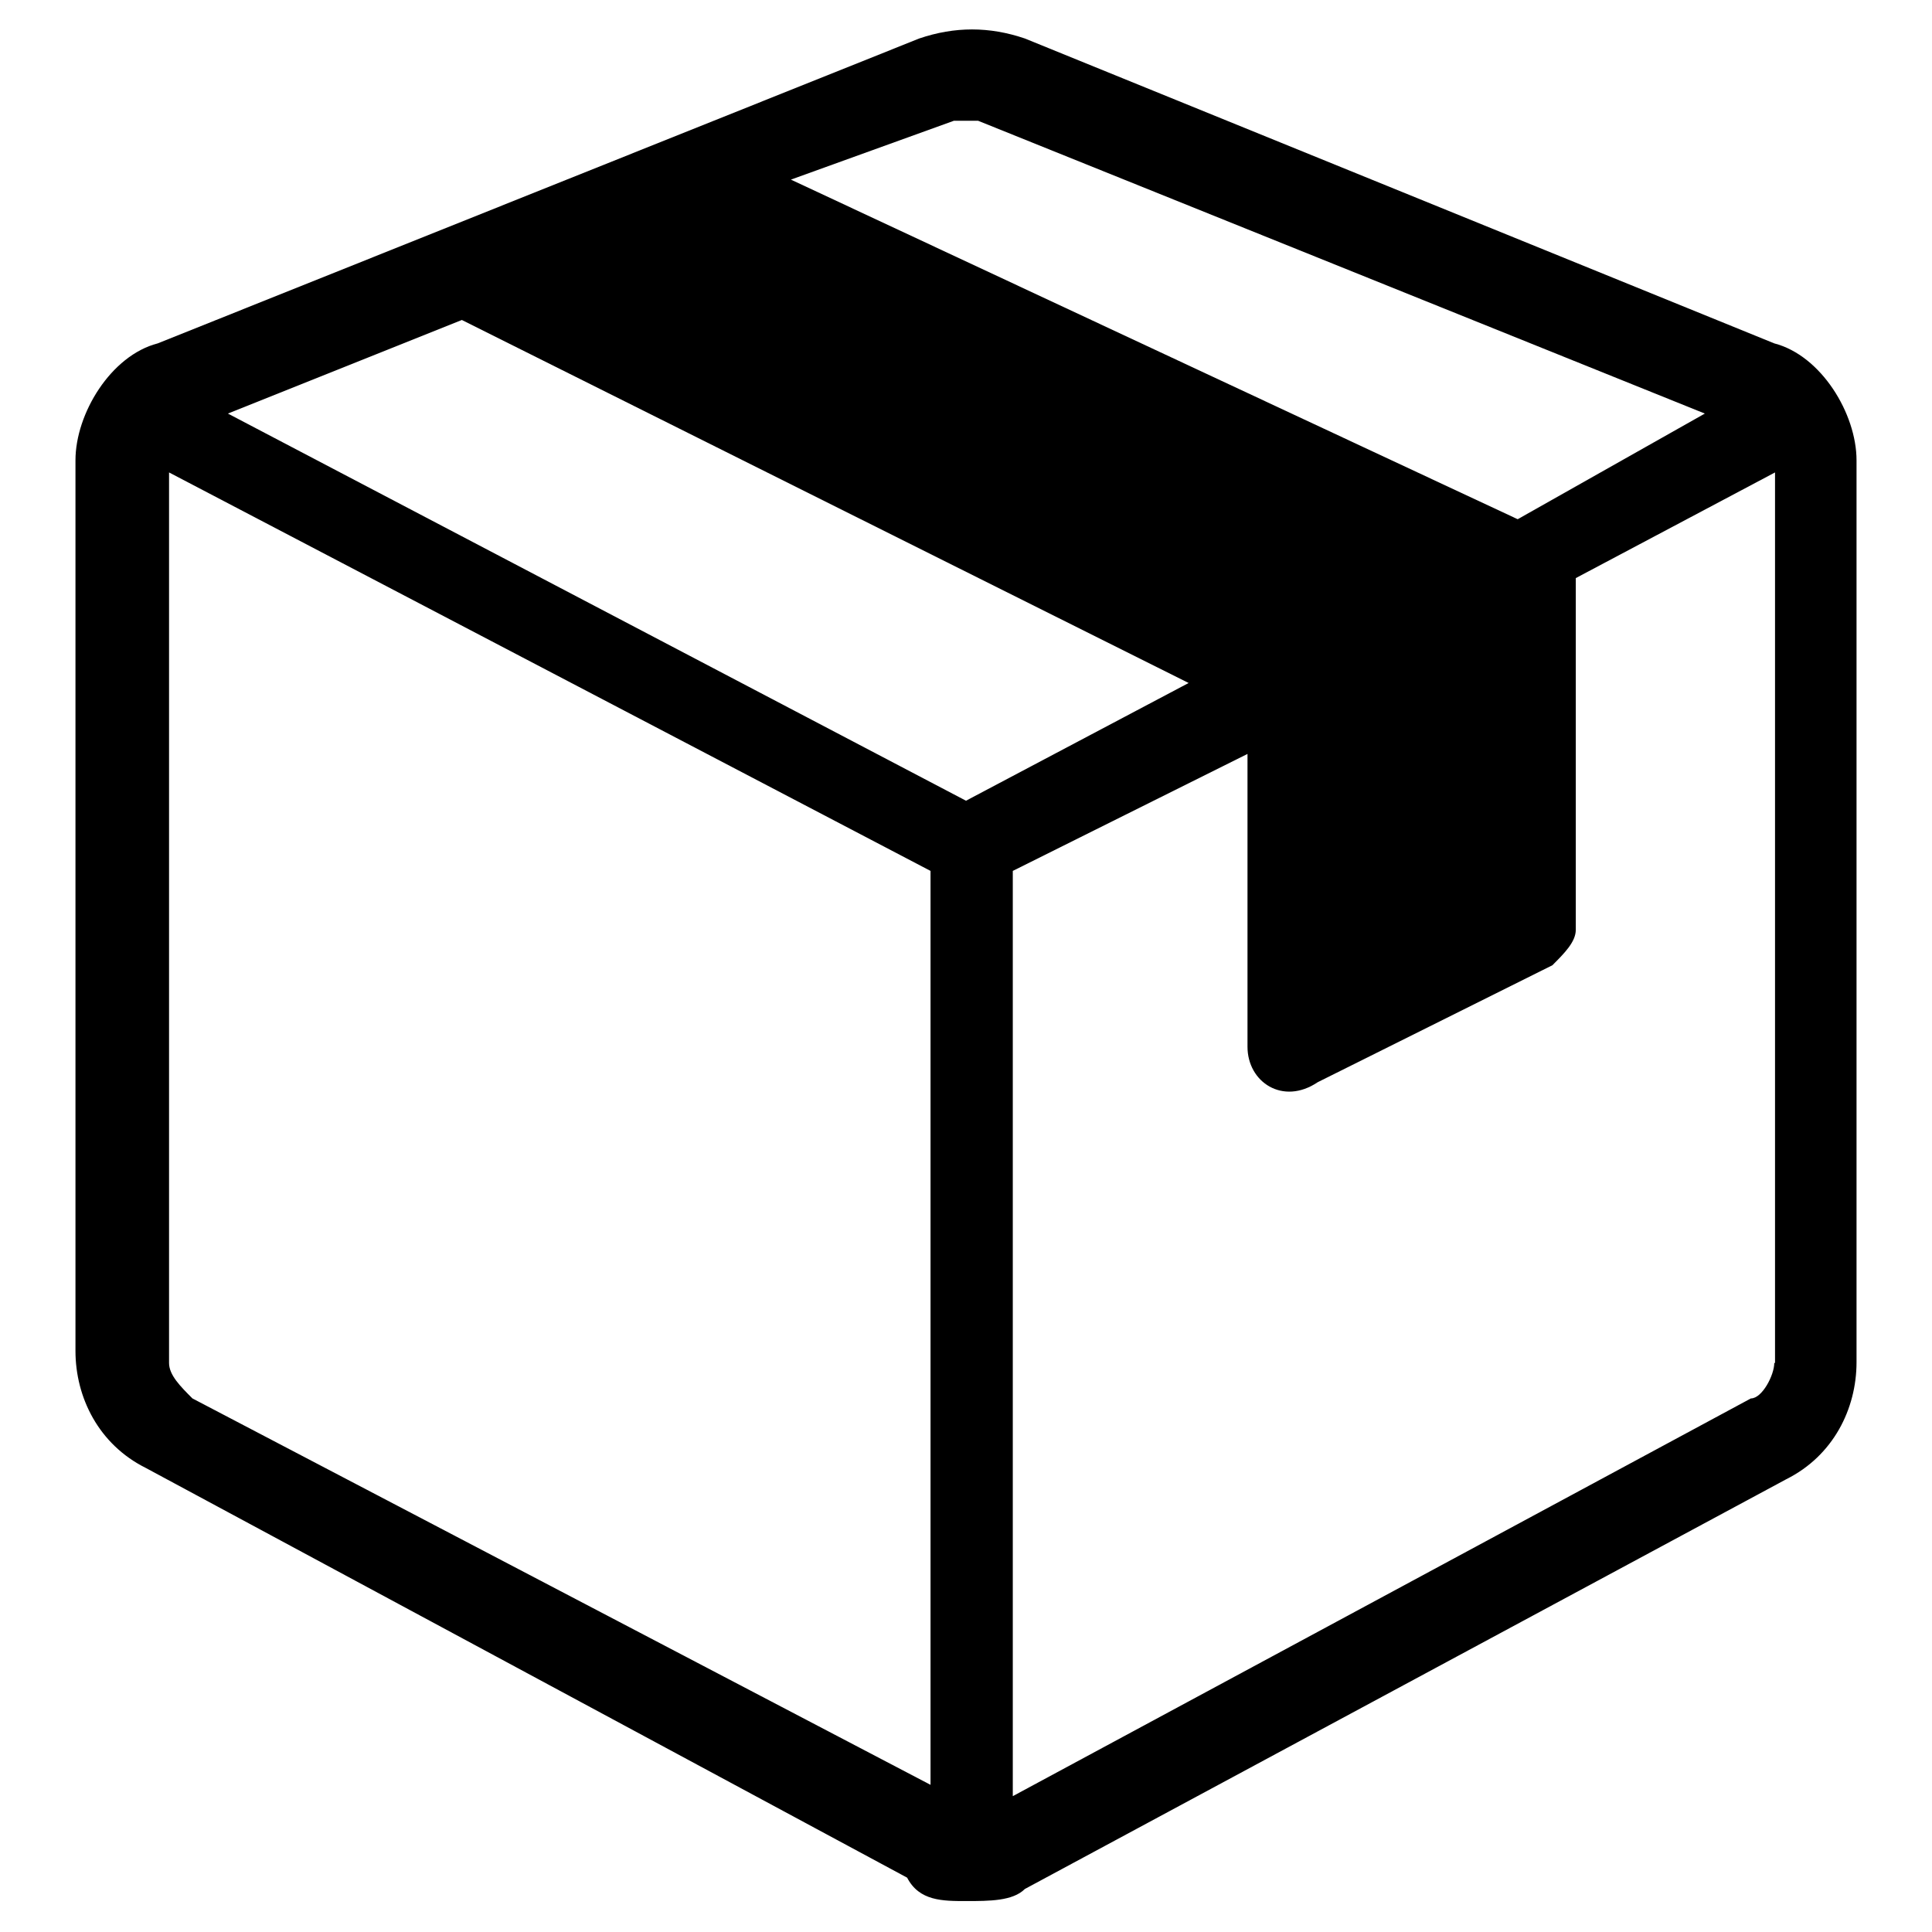 <?xml version="1.0" encoding="utf-8"?>
<!-- Svg Vector Icons : http://www.onlinewebfonts.com/icon -->
<!DOCTYPE svg PUBLIC "-//W3C//DTD SVG 1.1//EN" "http://www.w3.org/Graphics/SVG/1.1/DTD/svg11.dtd">
<svg version="1.1" xmlns="http://www.w3.org/2000/svg" xmlns:xlink="http://www.w3.org/1999/xlink" x="0px" y="0px" viewBox="0 0 256 256" enable-background="new 0 0 256 256" xml:space="preserve">
<g> <path fill="#000000" d="M235.1,45.5L135.8,5.1c-4.7-1.6-9.3-1.6-14,0L20.9,45.5C14.7,47.1,10,54.8,10,61v118 c0,6.2,3.1,12.4,9.3,15.5l100.9,54.3c1.6,3.1,4.7,3.1,7.8,3.1s6.2,0,7.8-1.6l100.9-54.3c6.2-3.1,9.3-9.3,9.3-15.5V61 C246,54.8,241.3,47.1,235.1,45.5z M126.4,16h1.6h1.6l96.3,38.8l-24.8,14l-96.3-45L126.4,16z M61.2,42.4l96.3,48.1L128,106.1 L30.2,54.8L61.2,42.4z M25.5,185.3c-1.6-1.6-3.1-3.1-3.1-4.7v-118l100.9,52.8v121.1L25.5,185.3z M235.1,180.6 c0,1.6-1.6,4.7-3.1,4.7L134.2,238V115.4l31.1-15.5v38.8c0,4.7,4.7,7.8,9.3,4.7l31.1-15.5c1.6-1.6,3.1-3.1,3.1-4.7V76.6l26.4-14 V180.6z"/></g>
</svg>